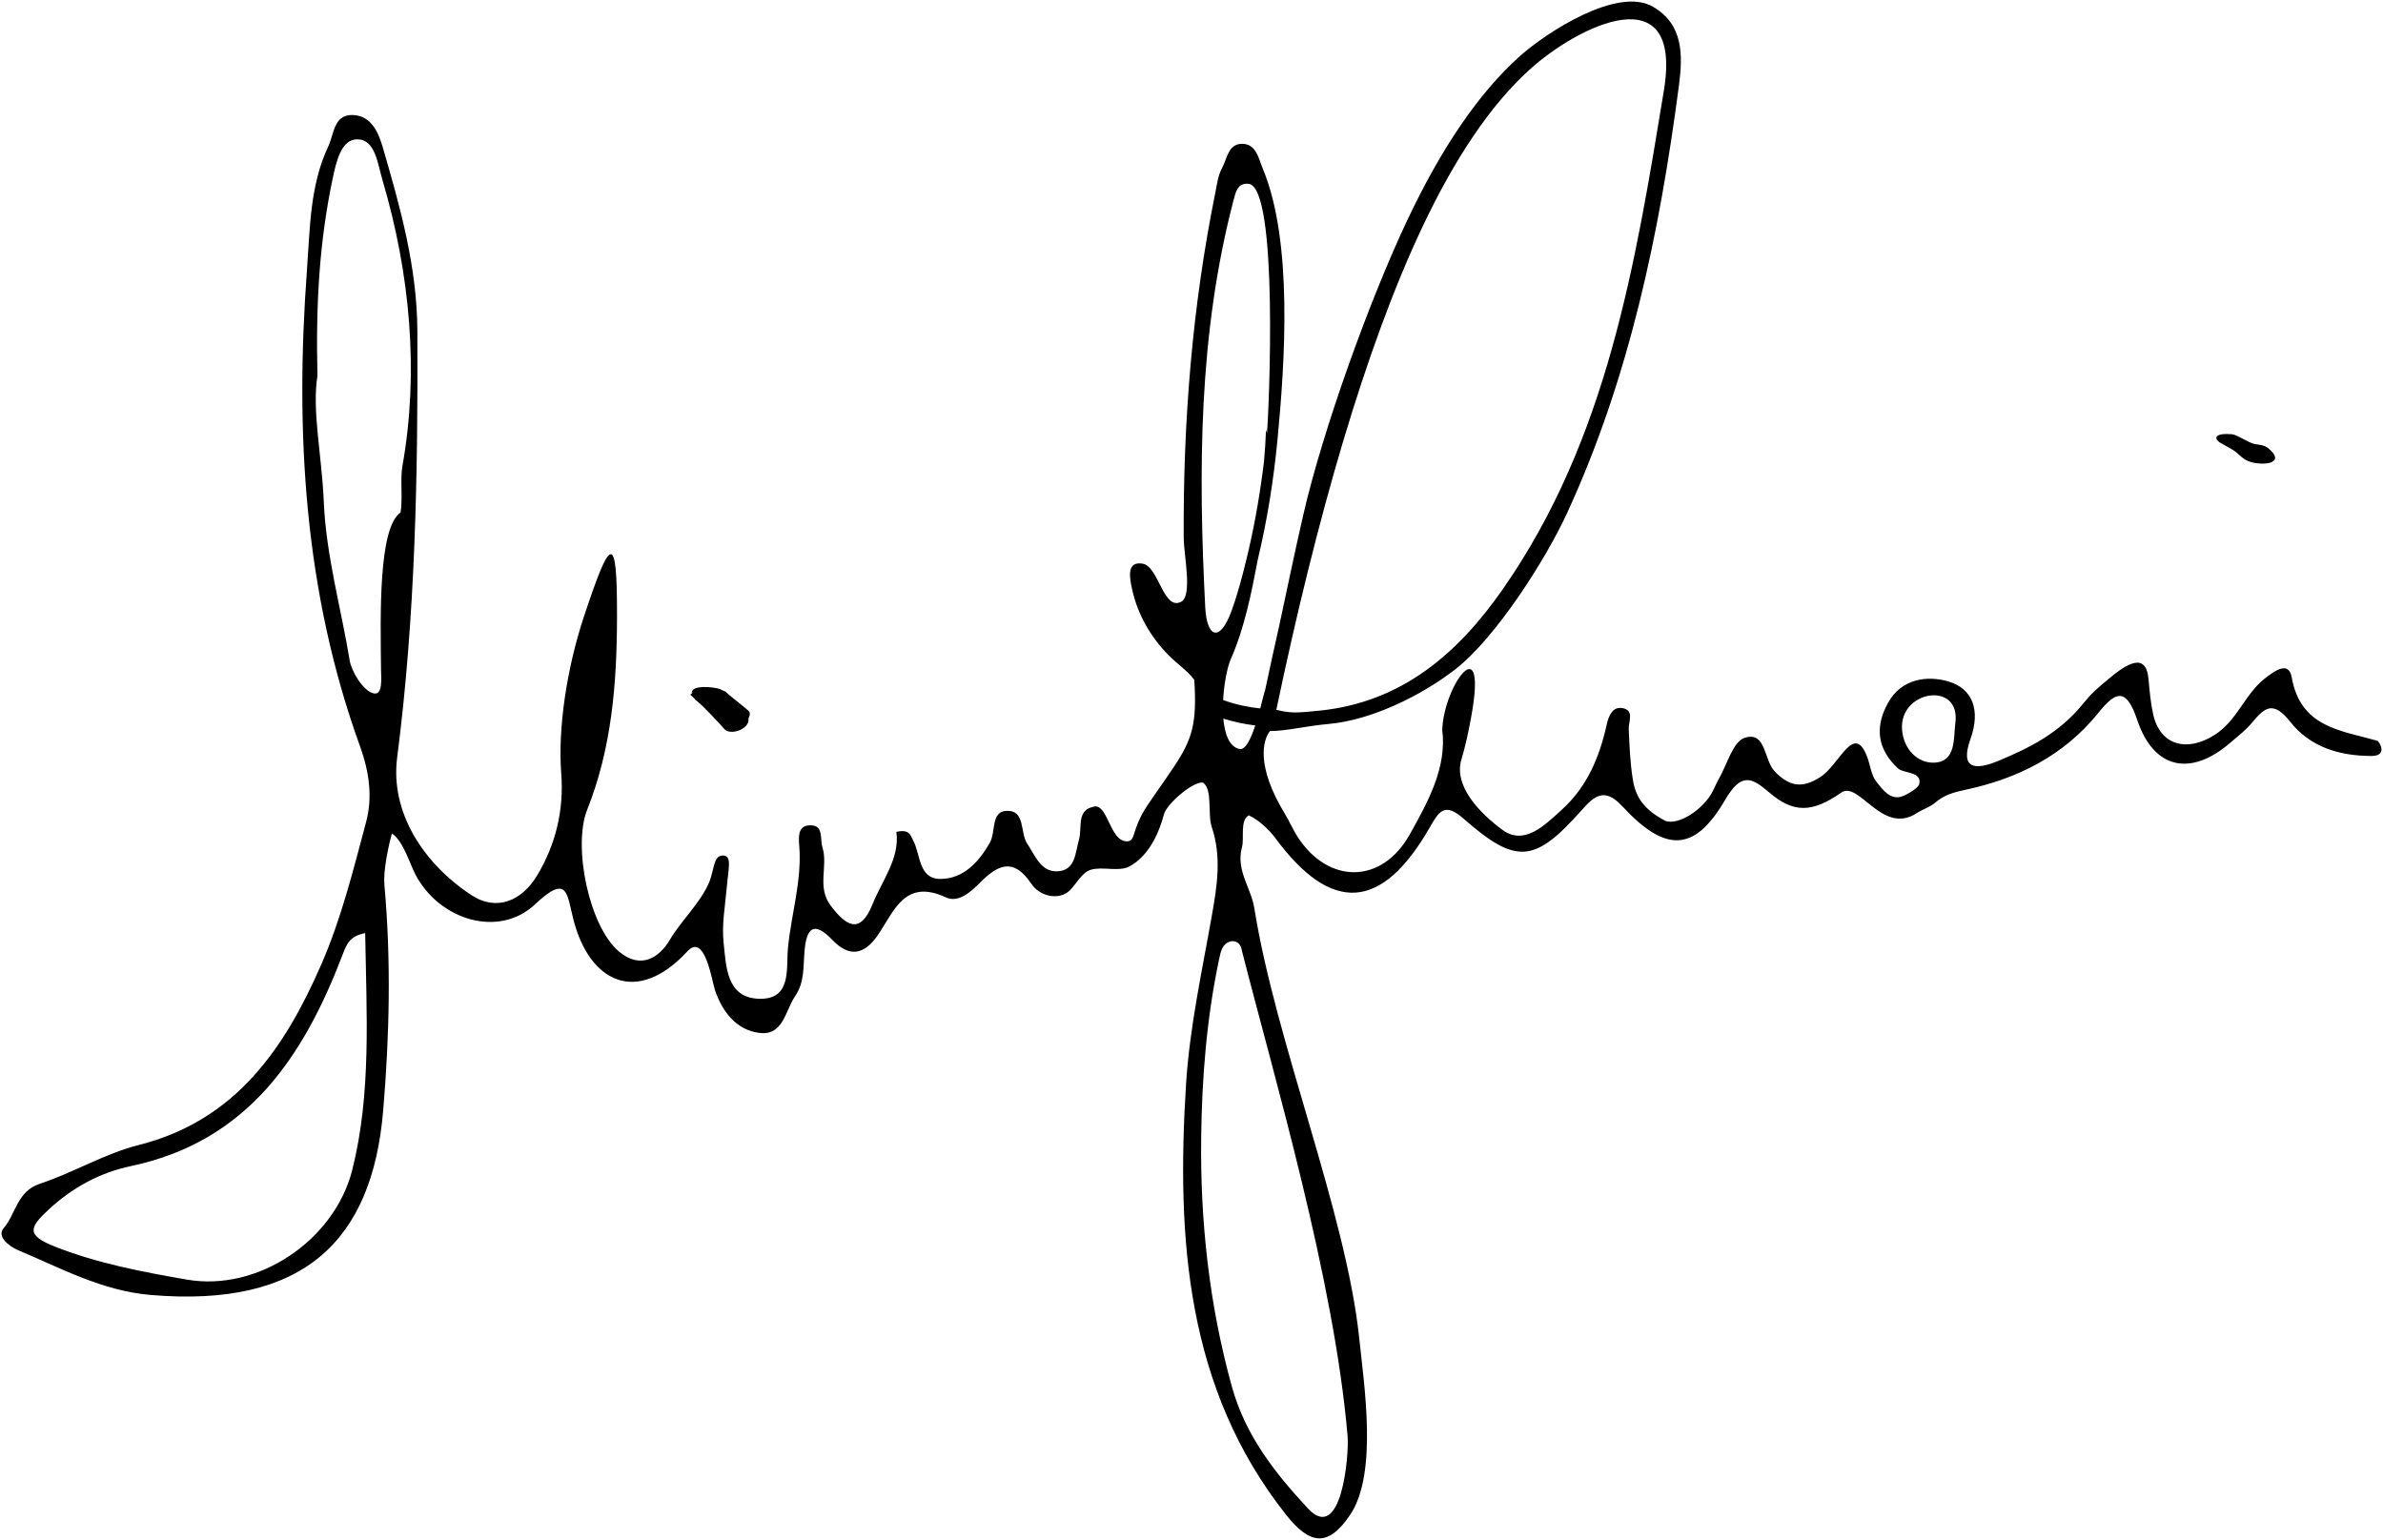 <?xml version="1.0" encoding="utf-8"?>
<!-- Generator: Adobe Illustrator 16.0.0, SVG Export Plug-In . SVG Version: 6.00 Build 0)  -->
<!DOCTYPE svg PUBLIC "-//W3C//DTD SVG 1.1//EN" "http://www.w3.org/Graphics/SVG/1.1/DTD/svg11.dtd">
<svg version="1.1" id="_x23_Layer_1" xmlns="http://www.w3.org/2000/svg" xmlns:xlink="http://www.w3.org/1999/xlink" x="0px"
	 y="0px" width="387.559px" height="250.5px" viewBox="0 0 387.559 250.5" enable-background="new 0 0 387.559 250.5"
	 xml:space="preserve">
<path fill-rule="evenodd" clip-rule="evenodd" d="M209.162,246.411c-16.244-20.515-17.846-44.956-16.269-70.052
	c0.58-9.213,2.598-18.351,4.206-27.477c0.852-4.832,1.601-9.539-0.031-14.359c-0.7-2.071,0.185-6.151-1.436-7.225
	c-1.722-0.155-5.896,3.501-6.345,5.195c-1.003,3.791-2.836,6.956-5.594,8.447c-1.708,0.924-4.356-0.018-6.248,0.536
	c-1.544,0.452-2.373,2.342-3.51,3.418c-1.636,1.549-4.757,1.046-6.235-1.164c-2.894-4.323-5.477-3.027-8.346-0.113
	c-1.487,1.51-3.522,3.287-5.49,2.372c-6.756-3.14-8.455,2.276-11.086,6.113c-2.22,3.236-4.64,3.683-7.391,0.814
	c-3.034-3.163-4.214-1.954-4.542,1.761c-0.222,2.513,0.034,5.096-1.536,7.385c-1.625,2.37-1.906,6.469-5.839,5.962
	c-3.697-0.478-5.951-3.378-7.171-6.888c-0.512-1.472-1.645-9.472-4.5-6.387c-8.278,8.949-15.949,4.949-18.535-5.126
	c-1.101-4.291-0.908-7.534-6.266-2.498c-5.846,5.497-15.504,2.595-19.422-4.835c-0.92-1.744-2.007-5.528-3.837-6.698
	c-0.619,2.189-1.421,6.166-1.228,8.312c1.113,12.282,0.831,24.659-0.2,36.812c-1.77,20.907-12.729,32.094-37.838,29.937
	c-7.869-0.676-14.525-4.333-21.517-7.275c-1.57-0.66-3.493-2.263-2.377-3.566c2.01-2.349,2.178-6.016,5.901-7.245
	c5.467-1.807,10.557-4.912,16.098-6.309c15.818-3.987,23.761-15.81,29.675-29.369c3.226-7.393,5.204-15.368,7.292-23.201
	c1.076-4.035,0.498-8.159-0.994-12.278c-9.087-25.094-10.584-51.026-8.638-77.419c0.511-6.942,0.474-13.838,3.5-20.242
	c0.916-1.937,0.857-5.141,3.962-5.039c3.045,0.1,4.187,2.897,4.883,5.289c2.839,9.74,5.568,19.445,5.616,29.81
	c0.104,23.214-0.308,46.313-3.288,69.437c-1.131,8.783,4.142,17.112,12.013,22.325c4.238,2.807,8.314,0.879,10.728-3.117
	c3.039-5.032,4.41-10.66,3.944-16.663c-0.567-7.283,0.912-17.099,3.677-25.441c4.381-13.224,5.419-13.918,5.396-0.094
	c-0.019,11.09-0.875,21.456-4.86,31.489c-2.361,5.943,0.312,19.035,5.247,23.101c3.542,2.916,6.526,0.864,8.171-1.911
	c1.9-3.207,4.781-5.797,6.324-9.167c0.944-2.063,0.721-4.528,2.243-4.598c1.635-0.076,1.007,1.933,0.727,5.169
	c-0.262,3.01-0.84,6.074-0.515,9.032c0.418,3.798,0.433,8.877,5.649,9.098c5.524,0.233,4.484-4.945,4.822-8.331
	c0.549-5.524,2.285-10.913,1.83-16.553c-0.106-1.306-0.271-3.188,1.576-3.32c2.489-0.177,1.747,2.137,2.188,3.543
	c0.967,3.081-0.938,6.47,1.322,9.475c2.513,3.341,4.801,4.83,6.819-0.158c1.612-3.985,4.46-7.489,3.893-11.799
	c2.146-0.5,2.296,0.586,2.702,1.338c1.257,2.318,0.86,6.331,4.471,6.313c3.679-0.018,6.191-2.657,8.038-5.927
	c0.984-1.742,0.128-5.057,2.706-5.146c3.111-0.11,2.155,3.546,3.359,5.333c1.28,1.899,2.178,4.576,4.834,4.502
	c3.037-0.083,2.965-3,3.593-5.191c0.536-1.869-0.438-4.696,2.285-5.299c2.393-0.784,2.668,5.596,5.469,5.614
	c1.566,0.01,0.691-1.832,3.322-5.777c1.397-2.097,2.9-4.168,4.322-6.296c3.057-4.574,3.793-7.111,3.346-14.212
	c-1.303-1.665-2.678-2.463-4.245-4.06c-2.935-2.991-4.974-6.663-5.844-10.55c-0.492-2.201-0.882-4.686,1.677-4.279
	c2.655,0.425,3.371,7.79,6.317,6.181c1.823-1.064,0.391-7.572,0.375-10.415c-0.1-18.856,1.383-37.551,5.13-56.045
	c0.276-1.365,0.438-2.838,1.087-4.022c0.834-1.518,1.004-4.015,3.305-3.992c2.29,0.021,2.66,2.408,3.337,4.03
	c4.945,11.872,3.596,31.558,2.398,44.052c-0.63,6.575-1.663,13.092-3.202,19.517c-1.053,5.528-2.135,11.051-4.408,16.261
	c-0.554,1.269-1.095,3.921-1.233,6.624c1.041,0.377,2.11,0.679,3.205,0.914c0.932,0.199,1.874,0.349,2.827,0.452
	c0.37-1.402,0.646-2.589,0.802-3.012c0.745-3.518,1.504-6.985,2.277-10.397c1.291-6.023,2.539-12.054,3.916-18.055
	c3.22-14.023,10.85-35.156,16.995-48.122c5.394-11.377,11.422-20.431,18.242-26.535c4.272-3.823,15.854-11.383,21.629-8.036
	c4.974,2.883,4.889,7.853,4.225,12.9c-3.148,23.925-8.014,47.386-18.182,69.478c-3.542,7.693-11.649,20.341-18.193,25.423
	c-5.536,4.3-13.688,8.277-20.591,8.879c-3.596,0.314-6.956,1.168-9.543,1.153c-1.067,1.369-2.421,5.5,2.479,13.548
	c0.721,1.183,1.26,2.48,2.01,3.644c5.001,7.755,13.705,7.75,18.245-0.365c2.99-5.343,6.068-10.897,5.291-17.026
	c0.247-7.341,7.47-16.997,4.68-1.951c-0.424,2.29-0.894,4.561-1.559,6.757c-1.325,4.38,3.081,8.833,6.656,11.46
	c3.573,2.625,6.864-0.734,9.639-3.243c4.13-3.731,6.16-8.572,7.332-13.879c0.306-1.384,0.944-3.015,2.616-2.668
	c1.928,0.4,0.907,2.164,0.965,3.444c0.125,2.771,0.237,5.567,0.69,8.295c0.521,3.115,2.13,4.922,5.278,6.605
	c2.008,0.702,5.678-1.542,7.38-4.277c0.488-0.785,0.8-1.677,1.263-2.478c1.377-2.378,2.341-6.184,4.282-6.782
	c3.487-1.074,3.059,3.696,4.895,5.536c2.383,2.388,4.358,2.758,7.302,0.907c3.236-2.033,5.484-8.964,7.664-3.399
	c0.551,1.401,0.634,2.981,1.522,4.115c1.032,1.317,2.323,3.081,4.221,2.368c0.812-0.304,2.585-1.3,2.753-2
	c0.492-2.042-2.578-1.717-3.446-2.521c-3.279-3.038-3.871-6.578-1.659-10.632c2.211-4.05,6.464-4.498,9.78-3.547
	c4.073,1.168,5.307,4.755,3.66,9.37c-1.731,4.859,0.649,5.169,4.518,3.573c5.19-2.142,9.96-4.606,13.673-9.164
	c1.556-1.909,2.319-2.557,4.361-4.25c2.765-2.292,6.008-4.444,6.403,0.133c0.17,1.969,0.347,3.844,0.747,5.67
	c1.117,5.104,5.485,6.242,9.972,3.405c3.729-2.357,4.928-6.664,8.231-9.233c1.516-1.178,3.848-2.894,4.33-0.174
	c1.453,8.225,8.044,8.646,13.974,10.354c0.187,0.053,1.808,2.458-1.021,2.456c-5.218-0.006-9.938-1.458-13.171-5.537
	c-2.742-3.462-4.112-2.451-6.22,0.111c-1.018,1.236-2.337,2.235-3.563,3.292c-6.415,5.525-12.412,4.309-15.111-3.705
	c-1.763-5.235-3.407-4.806-6.296-1.21c-5.603,6.973-13.146,10.747-21.672,12.557c-1.908,0.405-3.46,0.842-4.911,2.1
	c-0.837,0.728-2.006,1.057-2.954,1.678c-5.69,3.725-9.409-5.352-12.326-3.313c-4.742,3.313-7.782,3.329-11.716-0.05
	c-2.884-2.477-4.547-3.244-7.175,1.255c-4.988,8.54-9.726,8.559-16.724,0.979c-2.992-3.241-4.693-1.461-6.673,0.759
	c-7.549,8.469-10.547,8.814-19.098,1.304c-3.174-2.79-4.05-1.15-5.564,1.481c-7.772,13.512-15.938,14.017-25.078,1.651
	c-0.937-1.266-2.594-2.89-4.306-3.69c-1.478,0.805-0.706,3.699-1.116,5.204c-1.018,3.73,1.495,6.641,2.005,9.856
	c3.455,21.75,14.921,49.516,17.063,69.956c0.818,7.828,3.026,22-1.442,28.722C215.901,251.948,212.881,251.109,209.162,246.411
	L209.162,246.411z M366.769,72.25c-1.097-0.186-2.874-1.537-3.798-1.614c-2.608-0.219-2.981,0.558-2.046,1.289
	c0.053,0.042,1.844,1.042,2.14,1.213c1.099,0.632,1.601,1.705,3.21,2.081c2.354,0.551,5.432,0.01,2.606-2.318
	C368.234,72.365,367.262,72.333,366.769,72.25L366.769,72.25z M121.893,115.833c-0.092-0.317-3.761-3.01-3.819-3.294
	c-0.106-0.037-0.94-0.395-0.944-0.44c-1.03-0.358-4.708-0.742-4.6,0.613c-0.498,0.051,0.701-0.373-0.268,0.273
	c0.007,0.067,0.834,0.682,0.861,0.917c0.559,0.192,4.105,4.009,4.688,4.69c0.95,1.11,3.991,0.042,3.924-1.532
	C121.715,116.586,122.074,116.461,121.893,115.833L121.893,115.833z M198.957,116.892c0.218,2.523,0.97,4.604,2.634,4.954
	c0.964,0.205,1.846-1.67,2.557-3.832c-0.883-0.109-1.754-0.254-2.611-0.438C200.667,117.391,199.807,117.164,198.957,116.892
	L198.957,116.892z M201.968,154.63c-0.094-0.96-0.862-1.769-1.906-1.468c-1.272,0.364-1.53,1.642-1.773,2.782
	c-2.037,9.564-2.813,19.322-2.935,29.021c-0.172,13.696,1.302,27.291,4.996,40.616c2.2,7.939,6.967,13.997,12.372,19.809
	c5.429,5.836,6.718-8.591,6.441-11.81C216.975,208.019,207.223,175.242,201.968,154.63L201.968,154.63z M203.068,29.902
	c-1.801-0.193-2.108,1.351-2.473,2.749c-5.685,21.787-5.716,43.965-4.577,66.219c0.236,4.616,2.274,5.896,4.259,0.549
	c1.43-3.854,2.71-9.613,2.823-10.062c1.068-4.662,1.884-9.434,2.47-14.302c0.156-1.687,0.266-3.399,0.325-5.139
	c0.056,0.176,0.108,0.355,0.159,0.536C206.375,66.903,207.979,30.432,203.068,29.902L203.068,29.902z M207.573,115.476
	c2.432,0.542,3.052,0.53,6.995,0.131c13.433-1.359,22.573-9.31,29.912-19.866c16.927-24.353,21.484-52.744,26.13-81.045
	c3.103-18.909-13.921-10.566-21.876-3.344c-6.43,5.838-12.166,14.526-17.348,25.456C221.994,56.623,214.038,84.601,207.573,115.476
	L207.573,115.476z M59.389,151.789c-2.492,0.511-2.964,1.666-3.665,3.5c-6.341,16.595-15.441,30.39-34.438,34.404
	c-5.045,1.065-9.493,3.476-13.385,7.08c-3.147,2.915-3.672,4.163,1.014,6.011c6.969,2.749,14.221,4.113,21.461,5.372
	c11.609,2.02,24.021-6.408,26.904-17.807C60.437,177.876,59.595,164.705,59.389,151.789L59.389,151.789z M51.629,61.102
	L51.629,61.102c-0.915,5.725,0.719,13.048,1.025,20.437c0.365,8.824,2.808,17.308,4.228,25.958c0.259,1.578,2.097,4.886,3.886,5.298
	c1.54,0.353,1.215-2.594,1.202-3.763c-0.105-9.05-0.438-23.169,3.169-25.651c0.394-2.188-0.083-5.387,0.31-7.589
	c2.726-15.266,1.258-31.269-3.26-46.554c-0.777-2.633-1.161-6.545-4.063-6.576c-2.669-0.028-3.459,3.728-4.021,6.384
	C51.991,39.045,51.337,49.18,51.629,61.102L51.629,61.102z M309.339,118.678c0.233,3.174,2.514,5.51,5.257,5.384
	c3.586-0.165,3.099-4.038,3.417-6.52C318.883,110.754,308.869,112.254,309.339,118.678z"/>
</svg>
